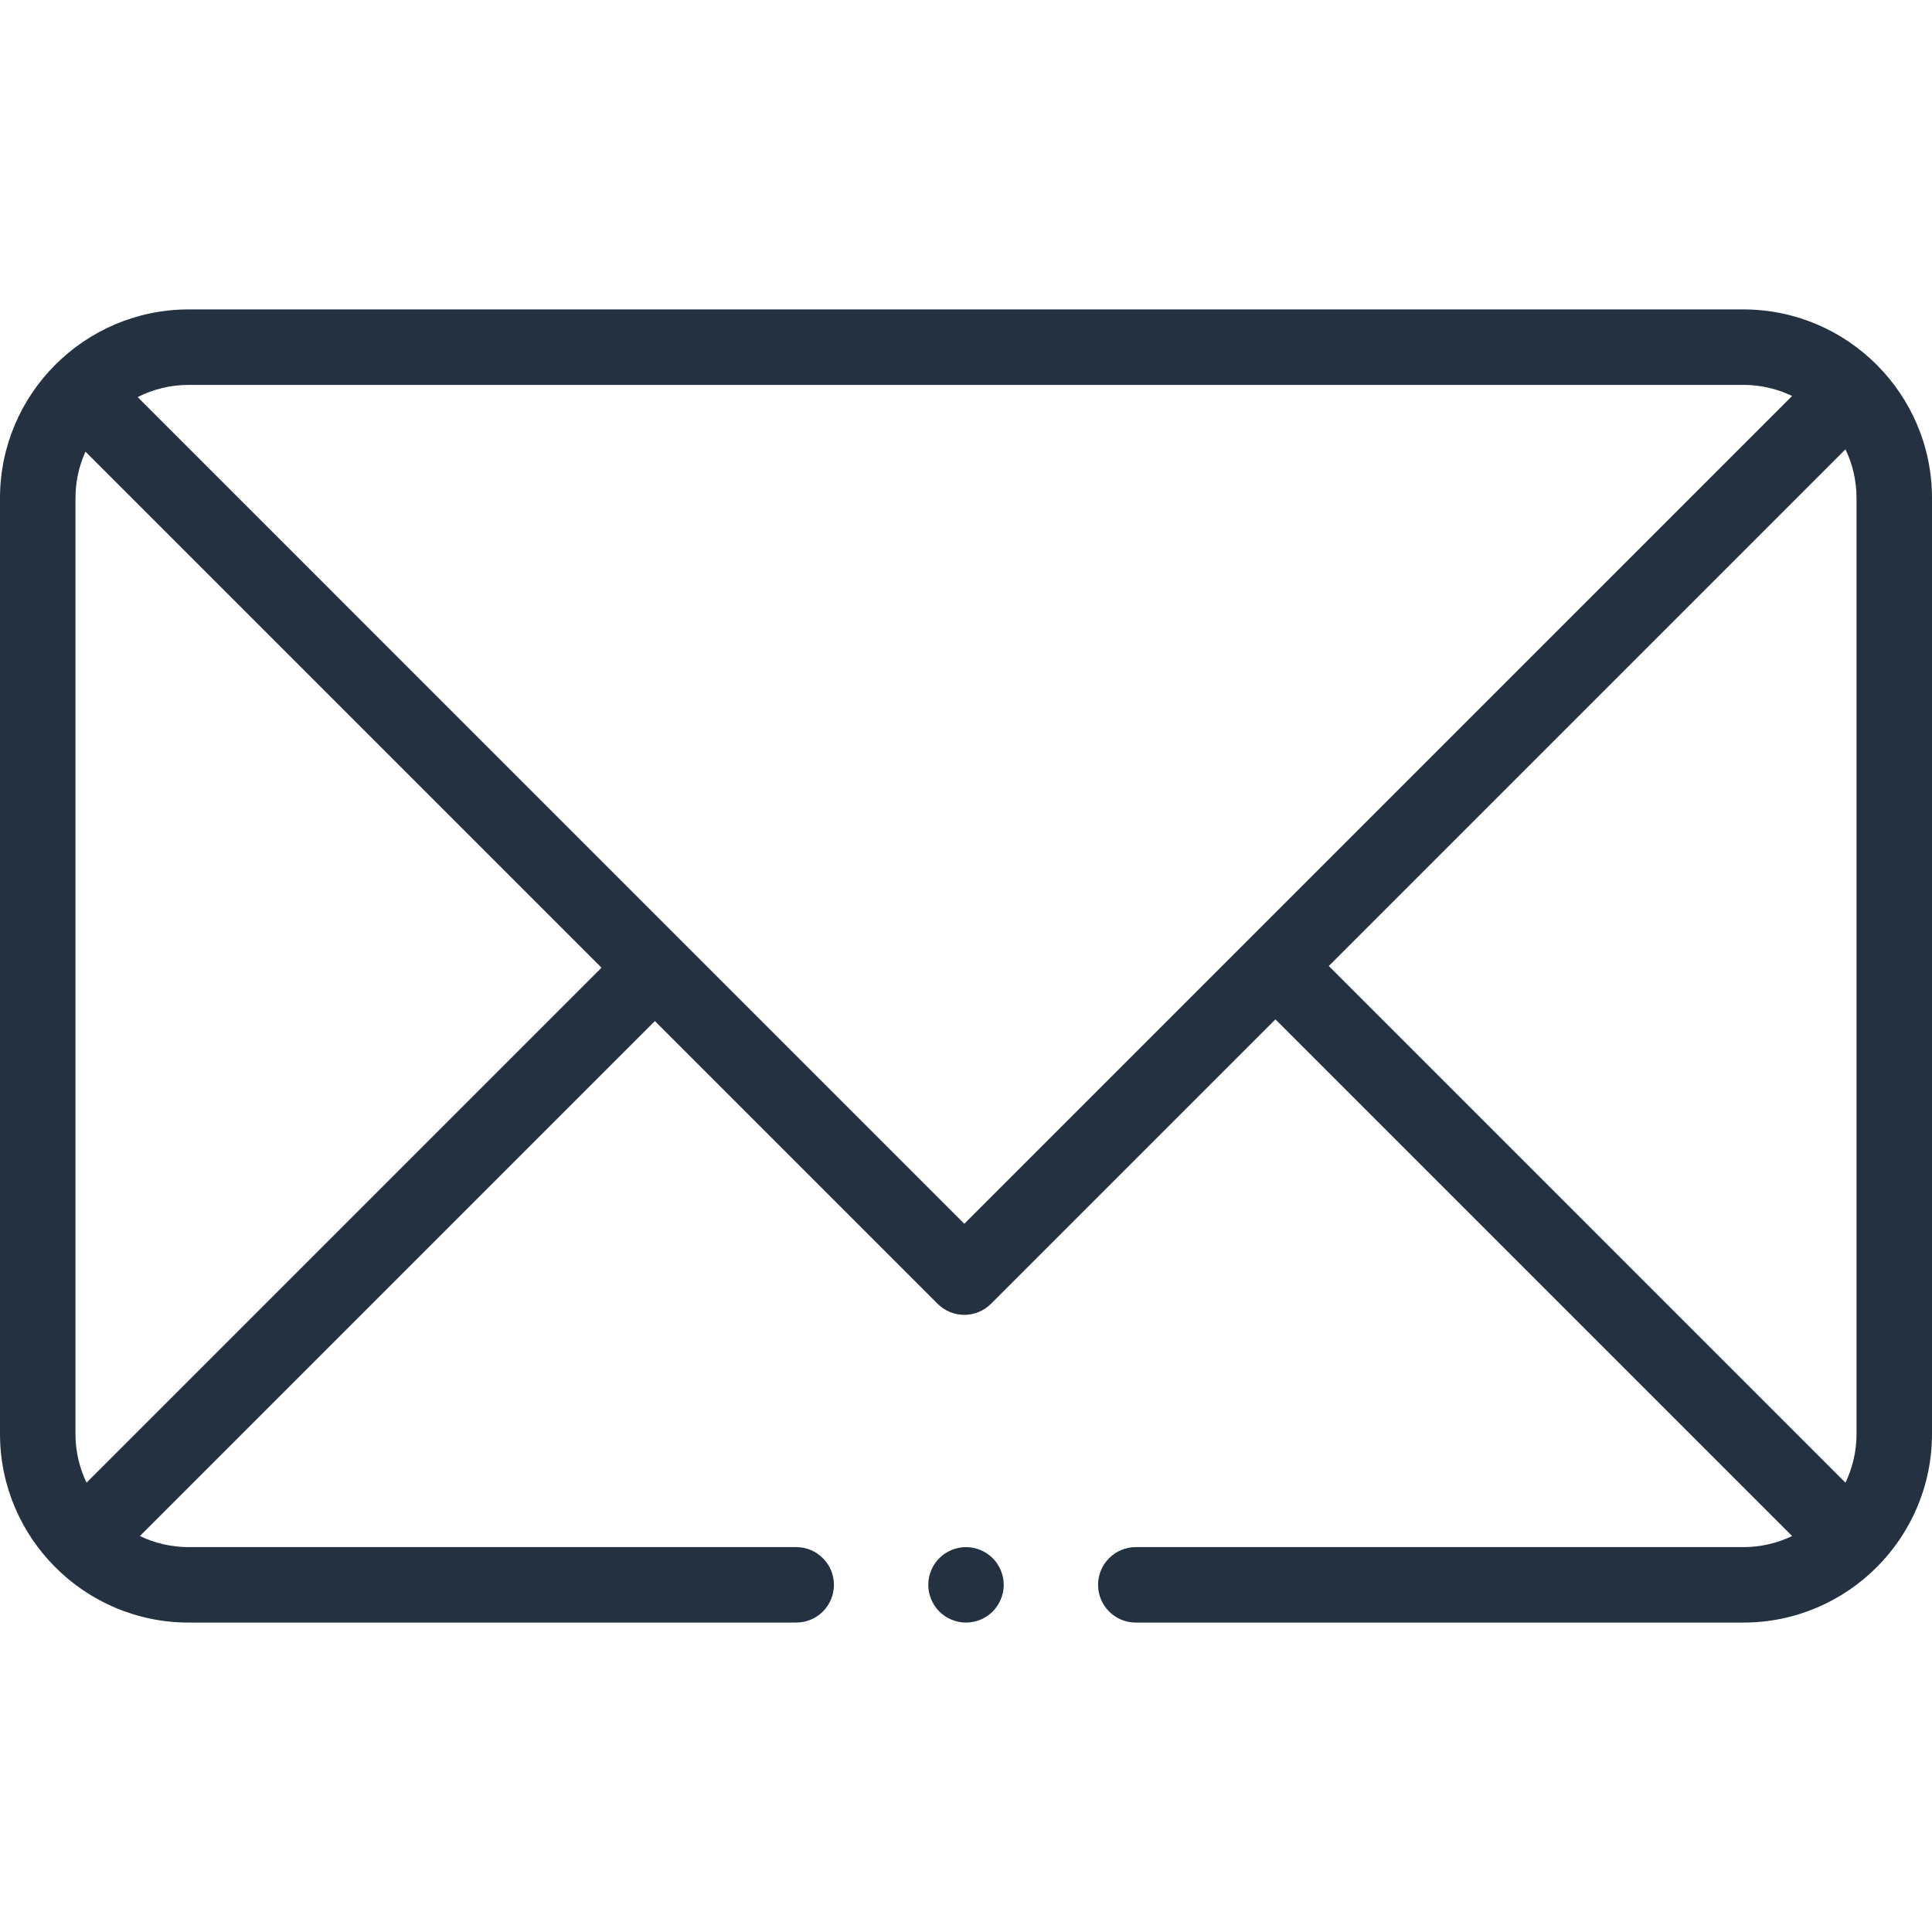 <svg fill="#233141" enable-background="new 0 0 512 512" height="512" viewBox="0 0 512 512" width="512" xmlns="http://www.w3.org/2000/svg"><g id="XMLID_1282_"><g id="XMLID_456_"><path id="XMLID_464_" d="m462 82h-412c-27.57 0-50 22.43-50 50v248c0 27.57 22.43 50 50 50h161c5.523 0 10-4.477 10-10s-4.477-10-10-10h-161c-4.626 0-9.009-1.054-12.926-2.932l136.476-136.475 74.929 74.929c1.876 1.875 4.419 2.929 7.071 2.929s5.196-1.054 7.071-2.929l75.379-75.379 136.926 136.926c-3.917 1.878-8.3 2.932-12.926 2.932h-161c-5.523 0-10 4.477-10 10s4.477 10 10 10h161c27.57 0 50-22.43 50-50v-248.001c0-27.57-22.43-50-50-50zm-439.068 310.926c-1.878-3.917-2.932-8.301-2.932-12.926v-248c0-4.384.953-8.548 2.651-12.306l136.756 136.756zm232.618-68.618-219.073-219.074c4.066-2.063 8.659-3.234 13.523-3.234h412c4.626 0 9.009 1.054 12.926 2.932zm233.518-205.234c1.878 3.916 2.932 8.3 2.932 12.926v248c0 4.625-1.054 9.009-2.932 12.926l-136.925-136.926z"/><path id="XMLID_467_" d="m256 410c-2.63 0-5.21 1.07-7.07 2.93s-2.93 4.44-2.93 7.07 1.07 5.21 2.93 7.07 4.44 2.93 7.07 2.93 5.21-1.07 7.07-2.93 2.93-4.44 2.93-7.07-1.07-5.21-2.93-7.07-4.44-2.93-7.07-2.93z"/></g></g></svg>